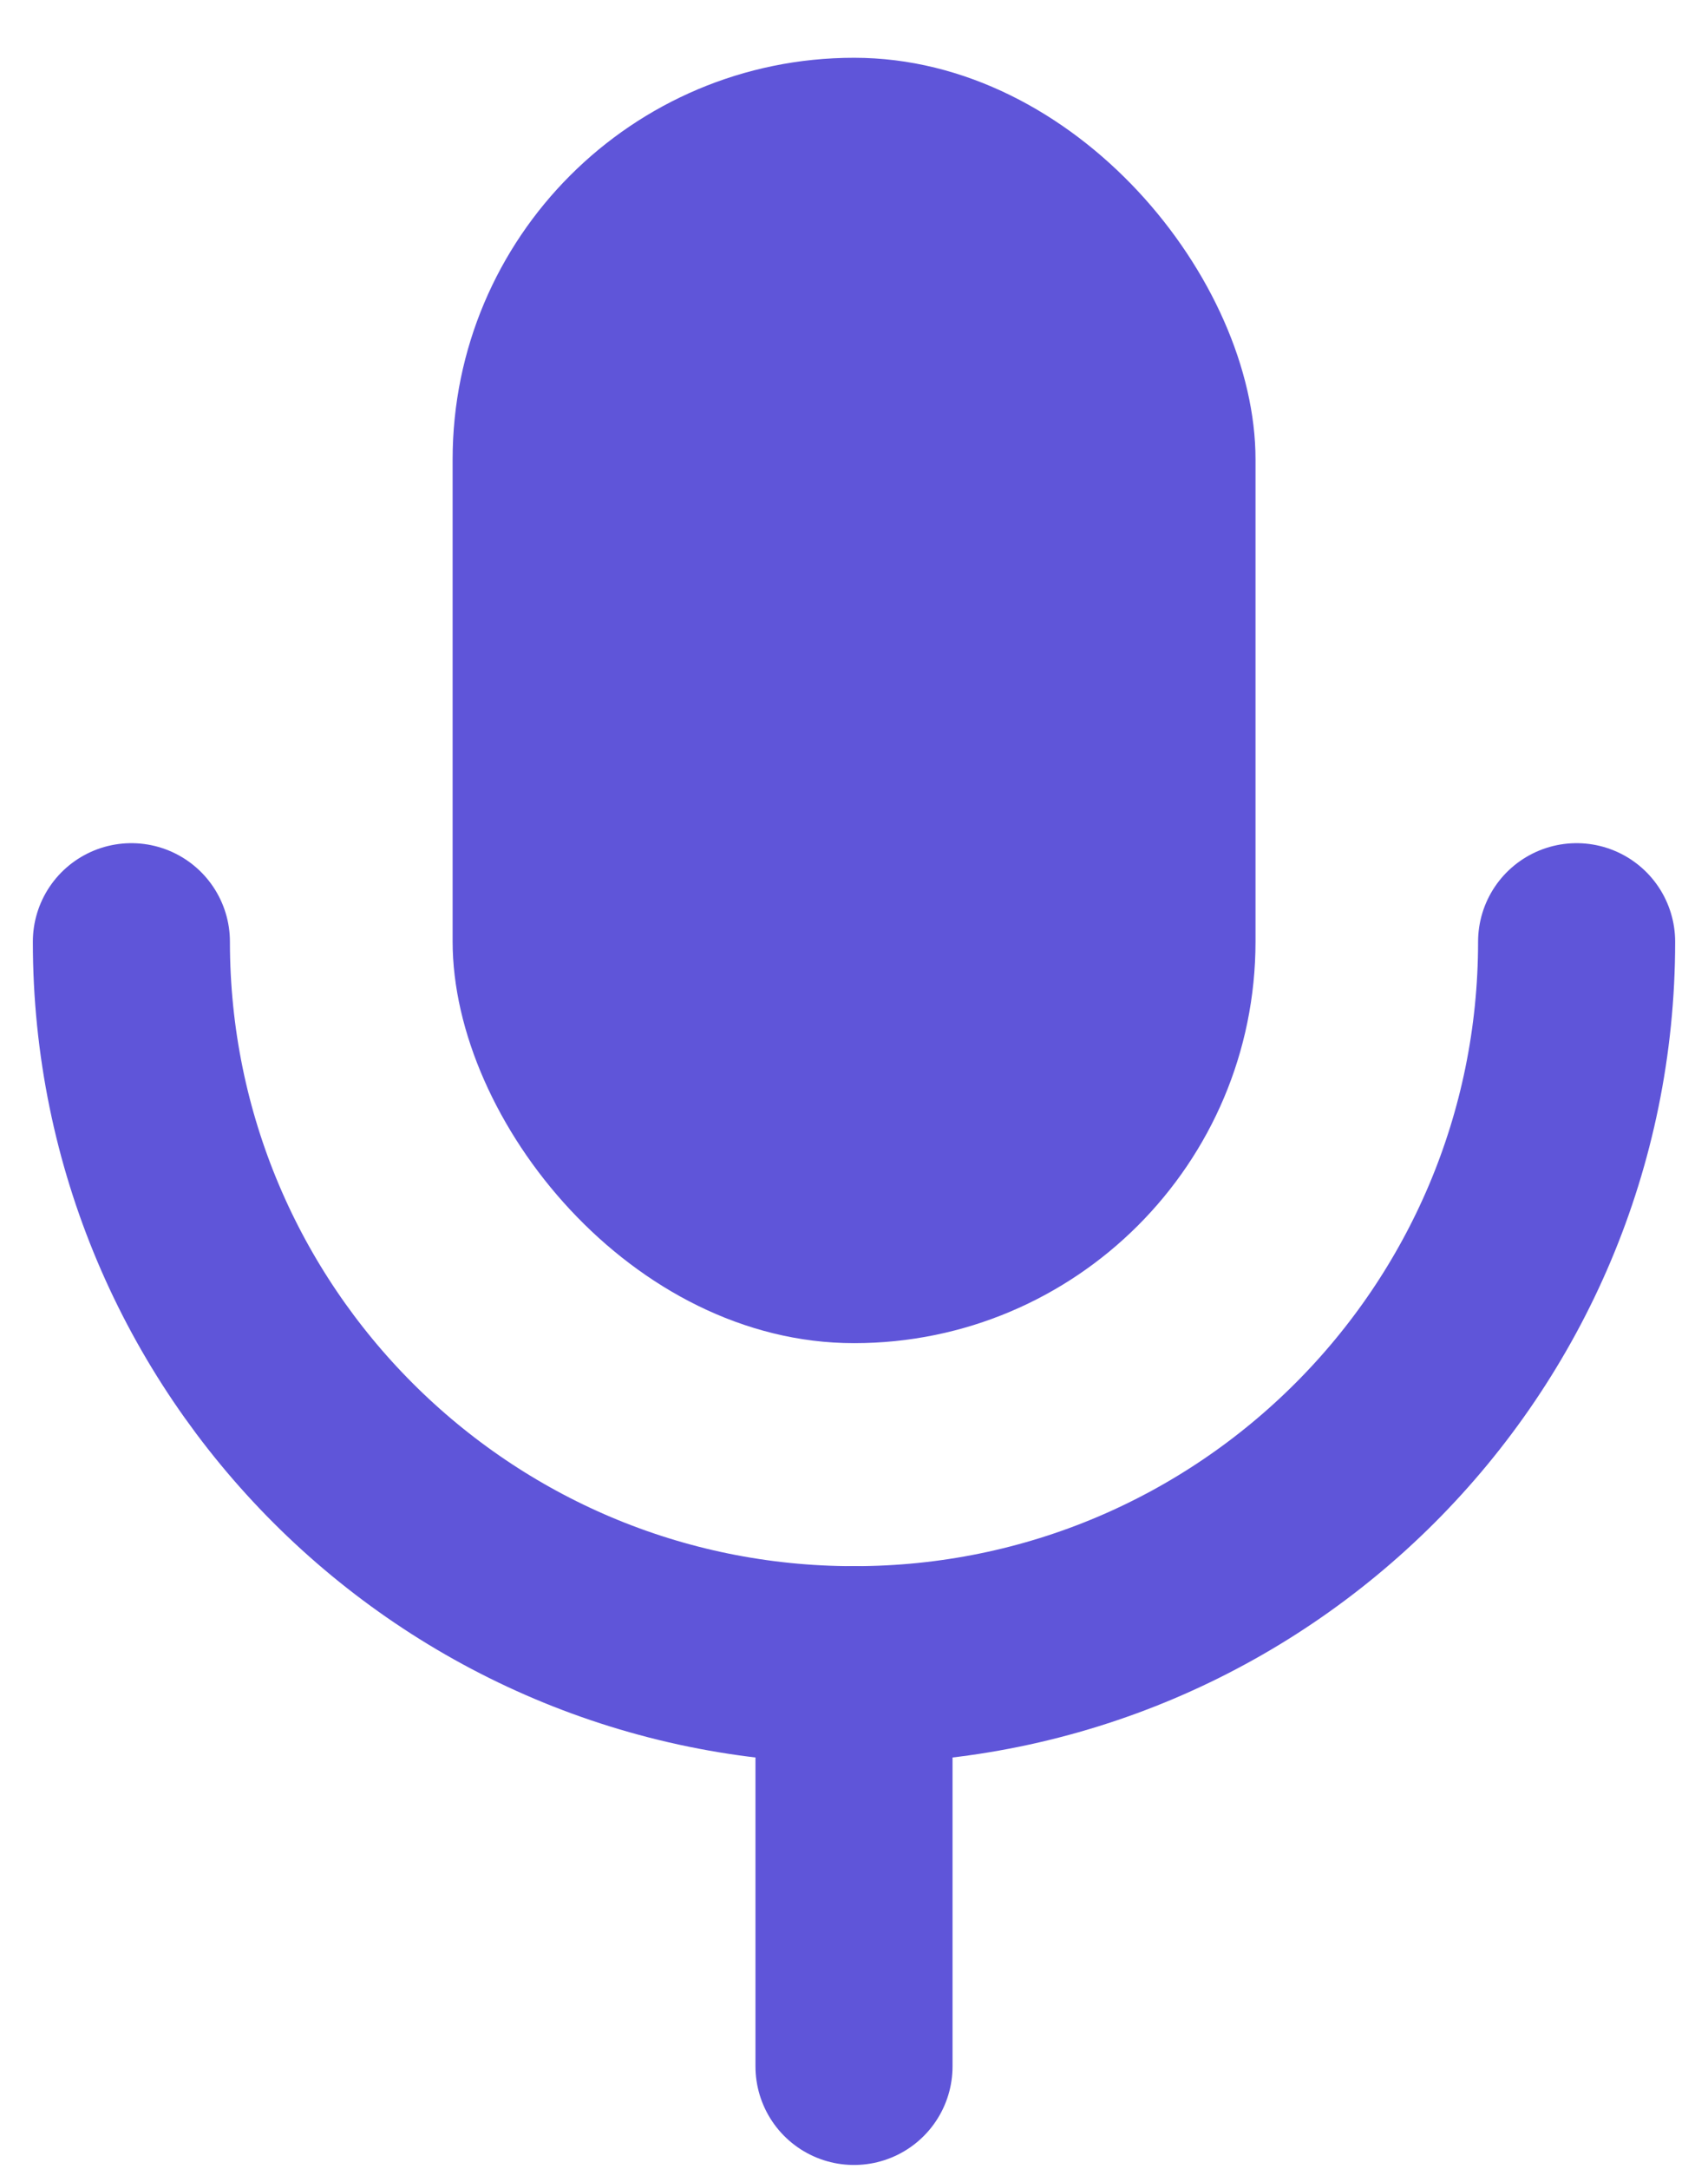 <?xml version="1.0" encoding="UTF-8"?> <svg xmlns="http://www.w3.org/2000/svg" width="26" height="33" viewBox="0 0 26 33" fill="none"><path d="M13 31.438V25.326" stroke="#5F55D9" stroke-width="3" stroke-linecap="round" stroke-linejoin="round"></path><path d="M24 14.328C24 20.403 19.075 25.328 13 25.328C6.925 25.328 2 20.403 2 14.328" stroke="#5F55D9" stroke-width="3" stroke-linecap="round"></path><rect x="6.89" y="0.879" width="12.222" height="19.556" rx="6.111" fill="#5F55D9"></rect></svg> 